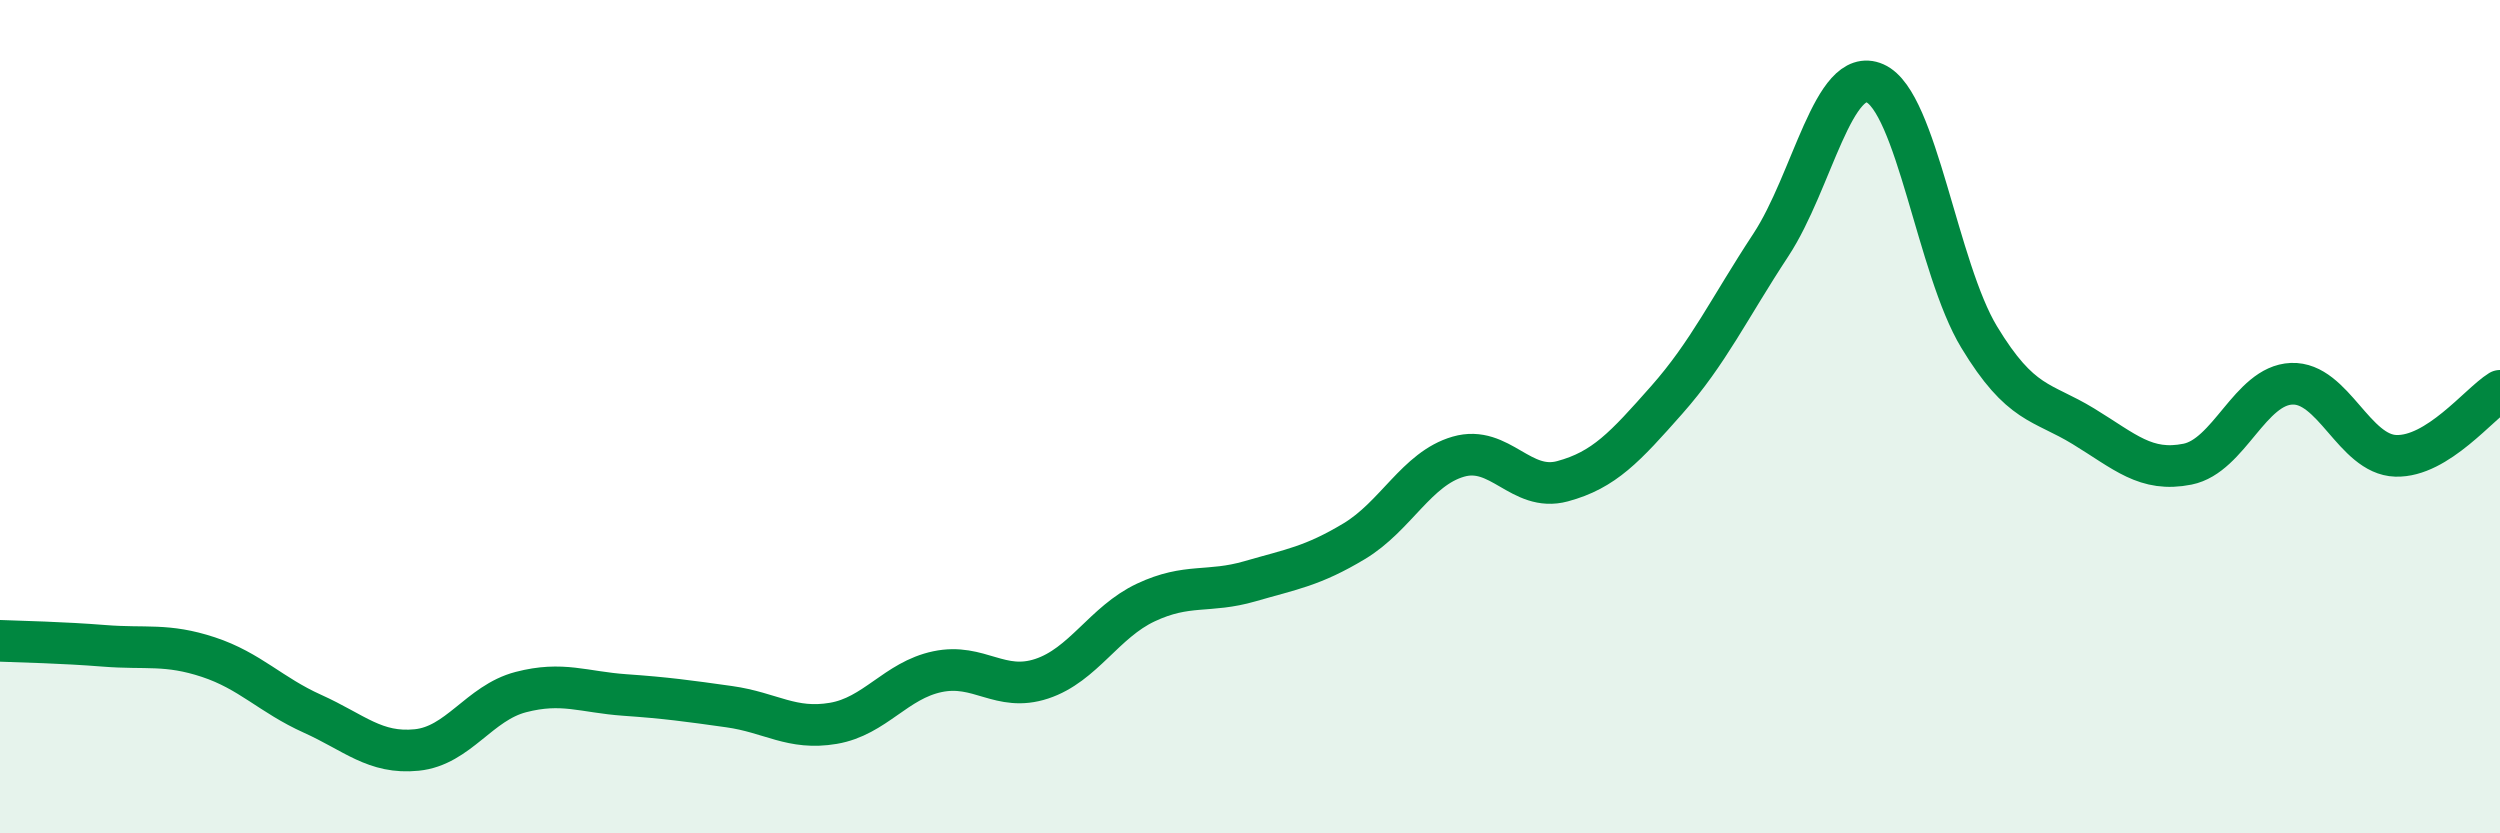 
    <svg width="60" height="20" viewBox="0 0 60 20" xmlns="http://www.w3.org/2000/svg">
      <path
        d="M 0,15.38 C 0.5,15.4 1.5,15.42 2.5,15.5 C 3.5,15.58 4,15.44 5,15.77 C 6,16.1 6.5,16.68 7.5,17.13 C 8.5,17.58 9,18.1 10,18 C 11,17.9 11.5,16.87 12.5,16.61 C 13.5,16.35 14,16.61 15,16.68 C 16,16.75 16.5,16.82 17.5,16.96 C 18.5,17.1 19,17.53 20,17.36 C 21,17.19 21.5,16.33 22.5,16.12 C 23.5,15.91 24,16.62 25,16.29 C 26,15.96 26.5,14.93 27.5,14.46 C 28.5,13.99 29,14.24 30,13.95 C 31,13.66 31.5,13.59 32.5,12.99 C 33.5,12.39 34,11.25 35,10.96 C 36,10.67 36.5,11.82 37.5,11.55 C 38.5,11.28 39,10.73 40,9.6 C 41,8.47 41.5,7.4 42.5,5.88 C 43.5,4.36 44,1.56 45,2 C 46,2.44 46.5,6.44 47.5,8.09 C 48.5,9.74 49,9.62 50,10.23 C 51,10.84 51.5,11.34 52.5,11.14 C 53.5,10.94 54,9.25 55,9.21 C 56,9.17 56.5,10.91 57.5,10.94 C 58.5,10.97 59.5,9.69 60,9.38L60 20L0 20Z"
        fill="#008740"
        opacity="0.1"
        stroke-linecap="round"
        stroke-linejoin="round"
      />
      <path
        d="M 0,15.38 C 0.5,15.4 1.5,15.42 2.5,15.5 C 3.5,15.58 4,15.44 5,15.77 C 6,16.1 6.5,16.68 7.5,17.13 C 8.5,17.58 9,18.1 10,18 C 11,17.9 11.5,16.87 12.5,16.61 C 13.5,16.35 14,16.61 15,16.68 C 16,16.75 16.5,16.82 17.5,16.96 C 18.5,17.1 19,17.53 20,17.36 C 21,17.19 21.5,16.33 22.5,16.12 C 23.5,15.91 24,16.62 25,16.29 C 26,15.96 26.5,14.93 27.5,14.46 C 28.5,13.99 29,14.24 30,13.95 C 31,13.66 31.5,13.59 32.5,12.99 C 33.5,12.39 34,11.25 35,10.96 C 36,10.67 36.5,11.82 37.5,11.55 C 38.5,11.28 39,10.73 40,9.6 C 41,8.47 41.5,7.4 42.5,5.88 C 43.5,4.36 44,1.56 45,2 C 46,2.44 46.5,6.44 47.5,8.09 C 48.5,9.74 49,9.62 50,10.23 C 51,10.84 51.5,11.34 52.5,11.14 C 53.5,10.94 54,9.25 55,9.21 C 56,9.17 56.5,10.91 57.5,10.94 C 58.5,10.97 59.5,9.69 60,9.38"
        stroke="#008740"
        stroke-width="1"
        fill="none"
        stroke-linecap="round"
        stroke-linejoin="round"
      />
    </svg>
  
